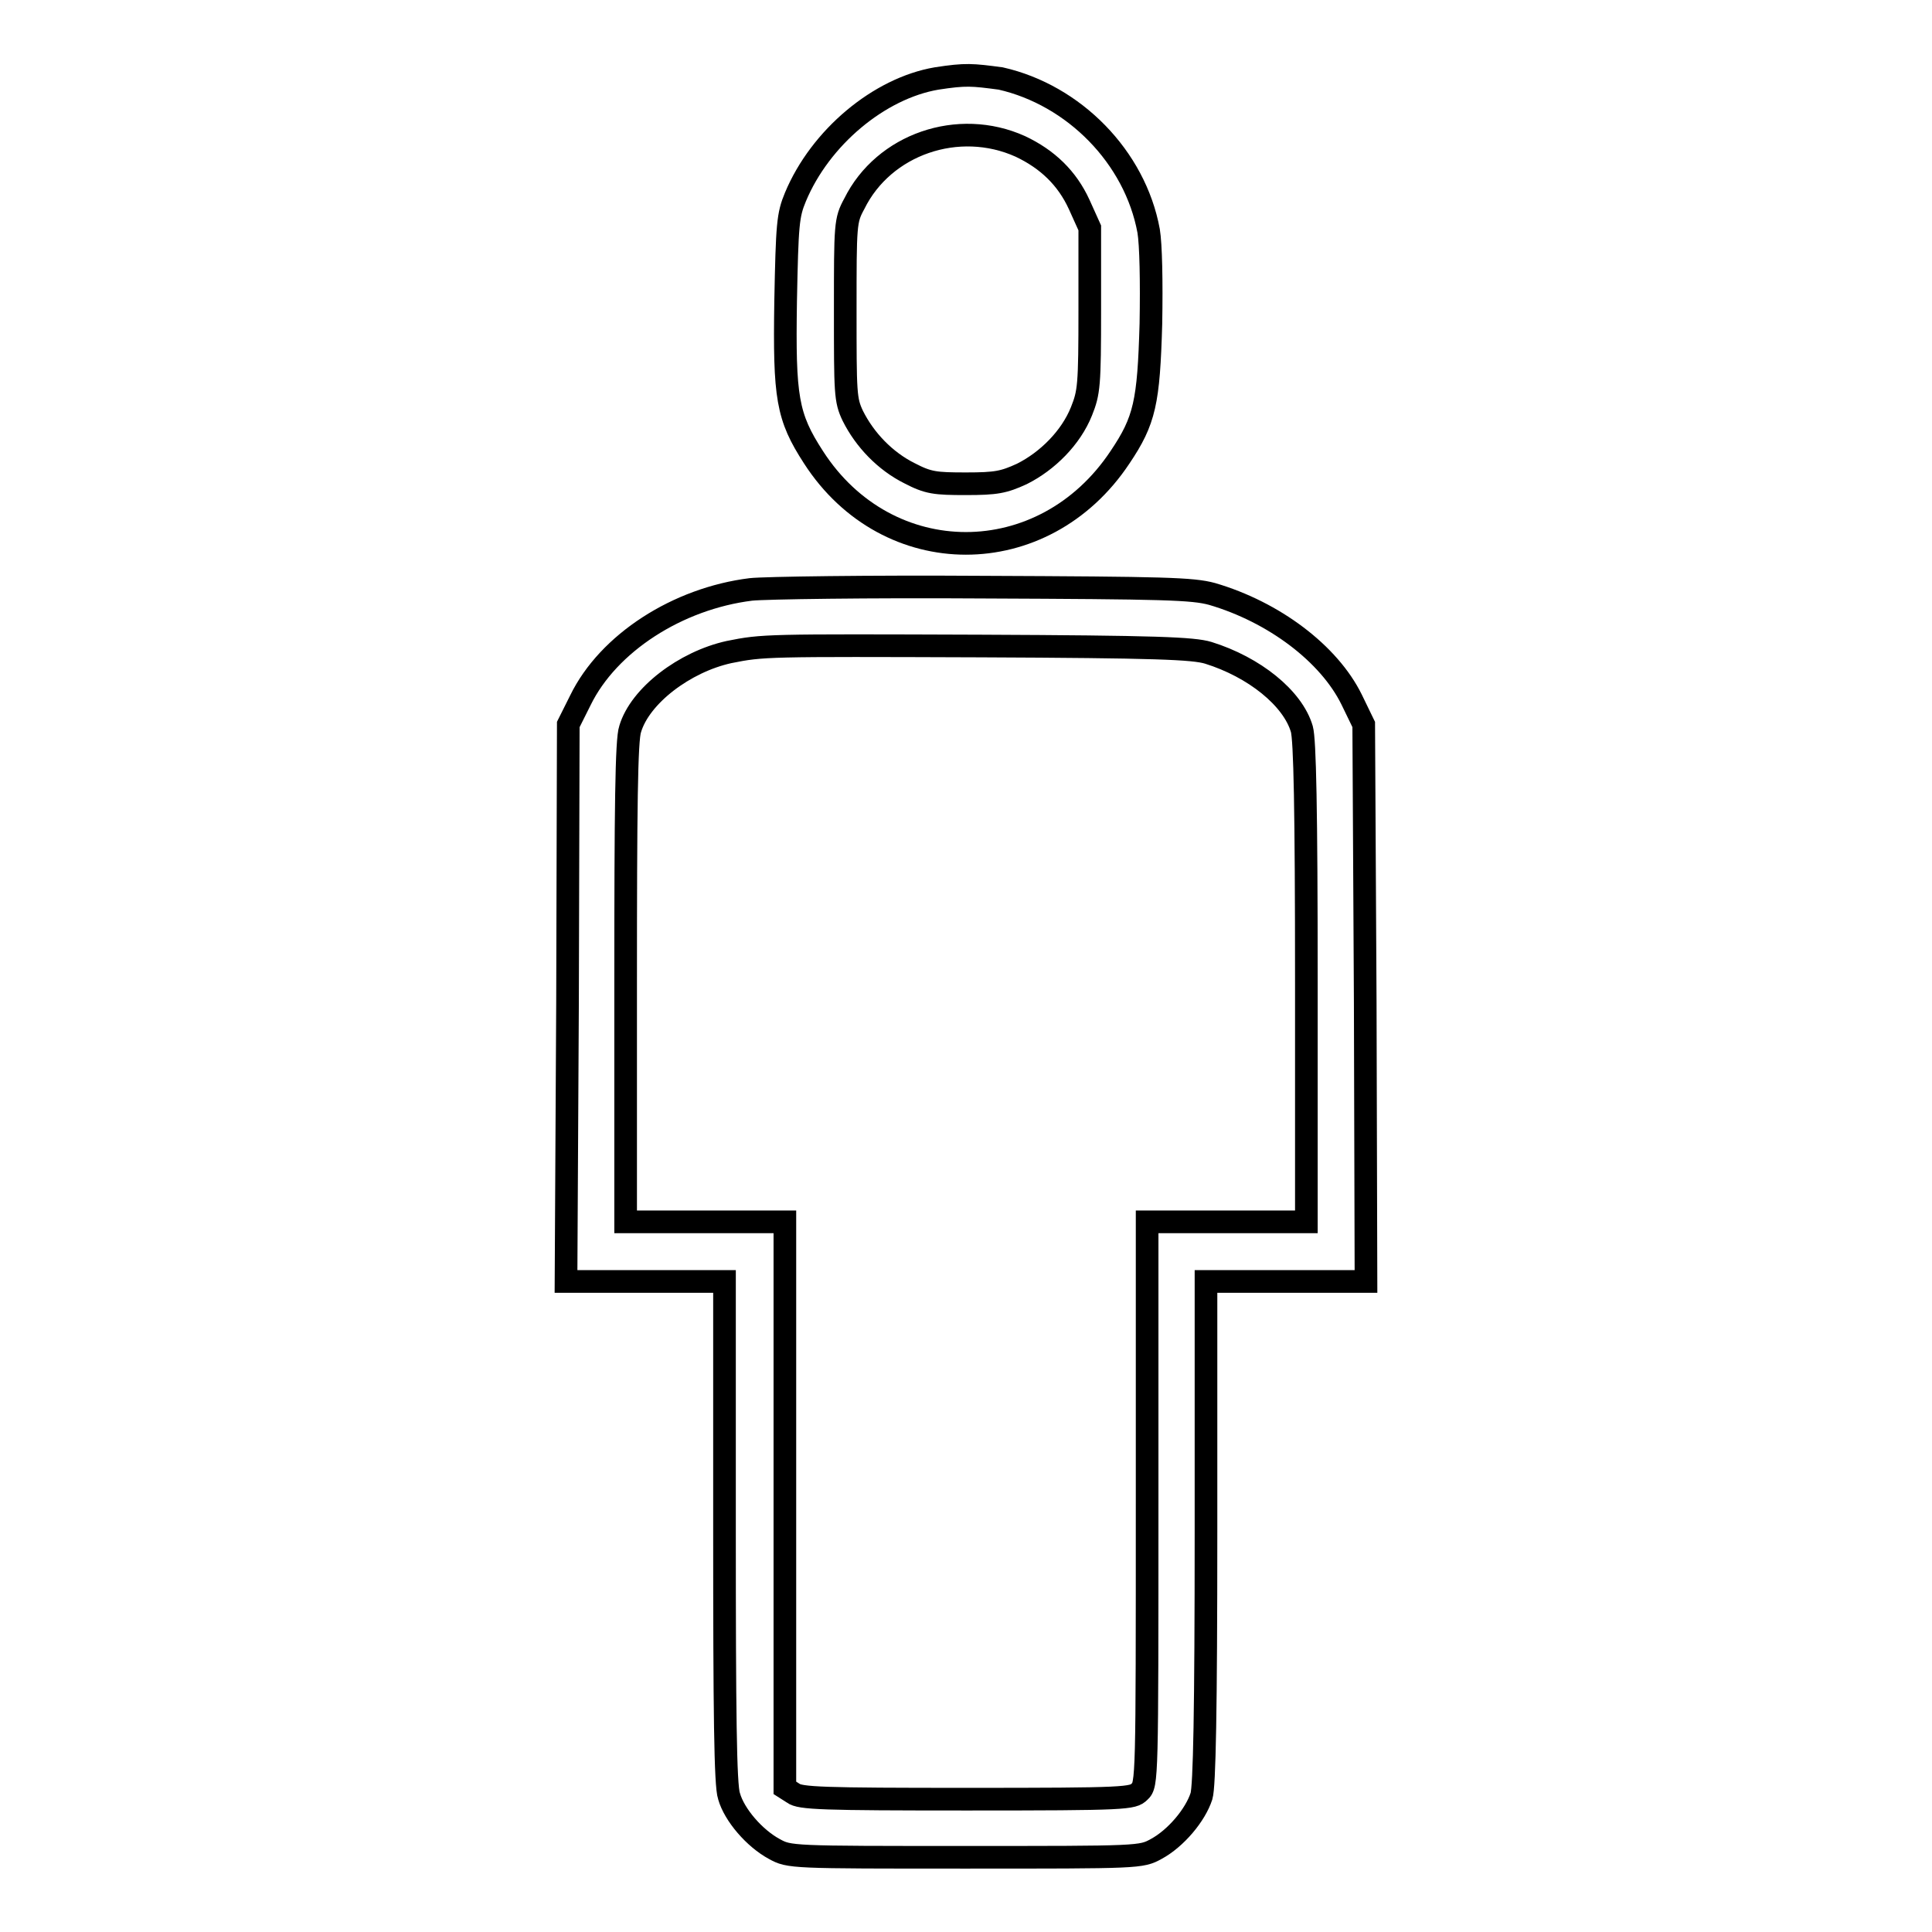 <?xml version="1.0" encoding="utf-8"?>
<!-- Svg Vector Icons : http://www.onlinewebfonts.com/icon -->
<!DOCTYPE svg PUBLIC "-//W3C//DTD SVG 1.1//EN" "http://www.w3.org/Graphics/SVG/1.1/DTD/svg11.dtd">
<svg version="1.1" xmlns="http://www.w3.org/2000/svg" xmlns:xlink="http://www.w3.org/1999/xlink" x="0px" y="0px" viewBox="0 0 256 256" enable-background="new 0 0 256 256" xml:space="preserve">
<g><g><g><path stroke-width="3" fill-opacity="0" stroke="#000000"  d="M124.1,10.4c-7.6,1.3-15.4,7.8-18.7,15.7c-1,2.4-1.1,3.6-1.3,13.8c-0.2,12.8,0.2,15.3,3.7,20.7c9.8,15.2,30.5,15.2,40.6,0c3.3-4.9,3.8-7.3,4.1-17.7c0.1-5.6,0-10.5-0.3-12.3c-1.8-9.8-9.9-18-19.6-20.2C128.8,9.9,128,9.8,124.1,10.4z M135.2,19.4c3.6,1.7,6.2,4.2,7.8,7.7l1.4,3.1V41c0,10.1-0.1,11-1.1,13.5c-1.4,3.5-4.5,6.6-7.9,8.3c-2.4,1.1-3.4,1.3-7.4,1.3c-4.1,0-5-0.1-7.5-1.4c-3.2-1.6-5.9-4.4-7.5-7.6c-1-2.1-1-3-1-14c0-11.4,0-11.9,1.2-14.1C117.1,19.1,127,15.7,135.2,19.4z"/><path stroke-width="3" fill-opacity="0" stroke="#000000"  d="M99.5,78.1c-9.7,1.2-18.9,7.1-22.6,14.7L75.3,96l-0.1,36.9L75,169.8h10.5h10.5v33.1c0,23.8,0.1,33.7,0.6,35.1c0.7,2.5,3.4,5.6,6,7c2,1.1,2.2,1.1,25.3,1.1s23.3,0,25.3-1.1c2.6-1.4,5.2-4.5,6-7c0.4-1.3,0.6-11.3,0.6-35.1v-33.1h10.5H181l-0.1-36.9L180.7,96l-1.6-3.3c-3-6.1-10.3-11.6-18.5-14c-2.6-0.7-6.2-0.8-30.4-0.9C115.1,77.7,101.3,77.9,99.5,78.1z M160.1,86.5c6.1,1.9,11.2,6,12.4,10.1c0.4,1.4,0.6,10.5,0.6,33.6v31.7h-10.5H152v37.3c0,36.6,0,37.3-1,38.2c-0.9,0.9-1.6,1-22.9,1c-19.1,0-22.1-0.1-23-0.8l-1.1-0.7v-37.5v-37.5H93.4H82.9v-31.7c0-23.1,0.1-32.2,0.6-33.6c1.3-4.4,7.2-8.9,13.1-10.2c4.5-0.9,4.8-0.9,33.3-0.8C153.2,85.7,158.1,85.9,160.1,86.5z"/></g></g></g>
</svg>